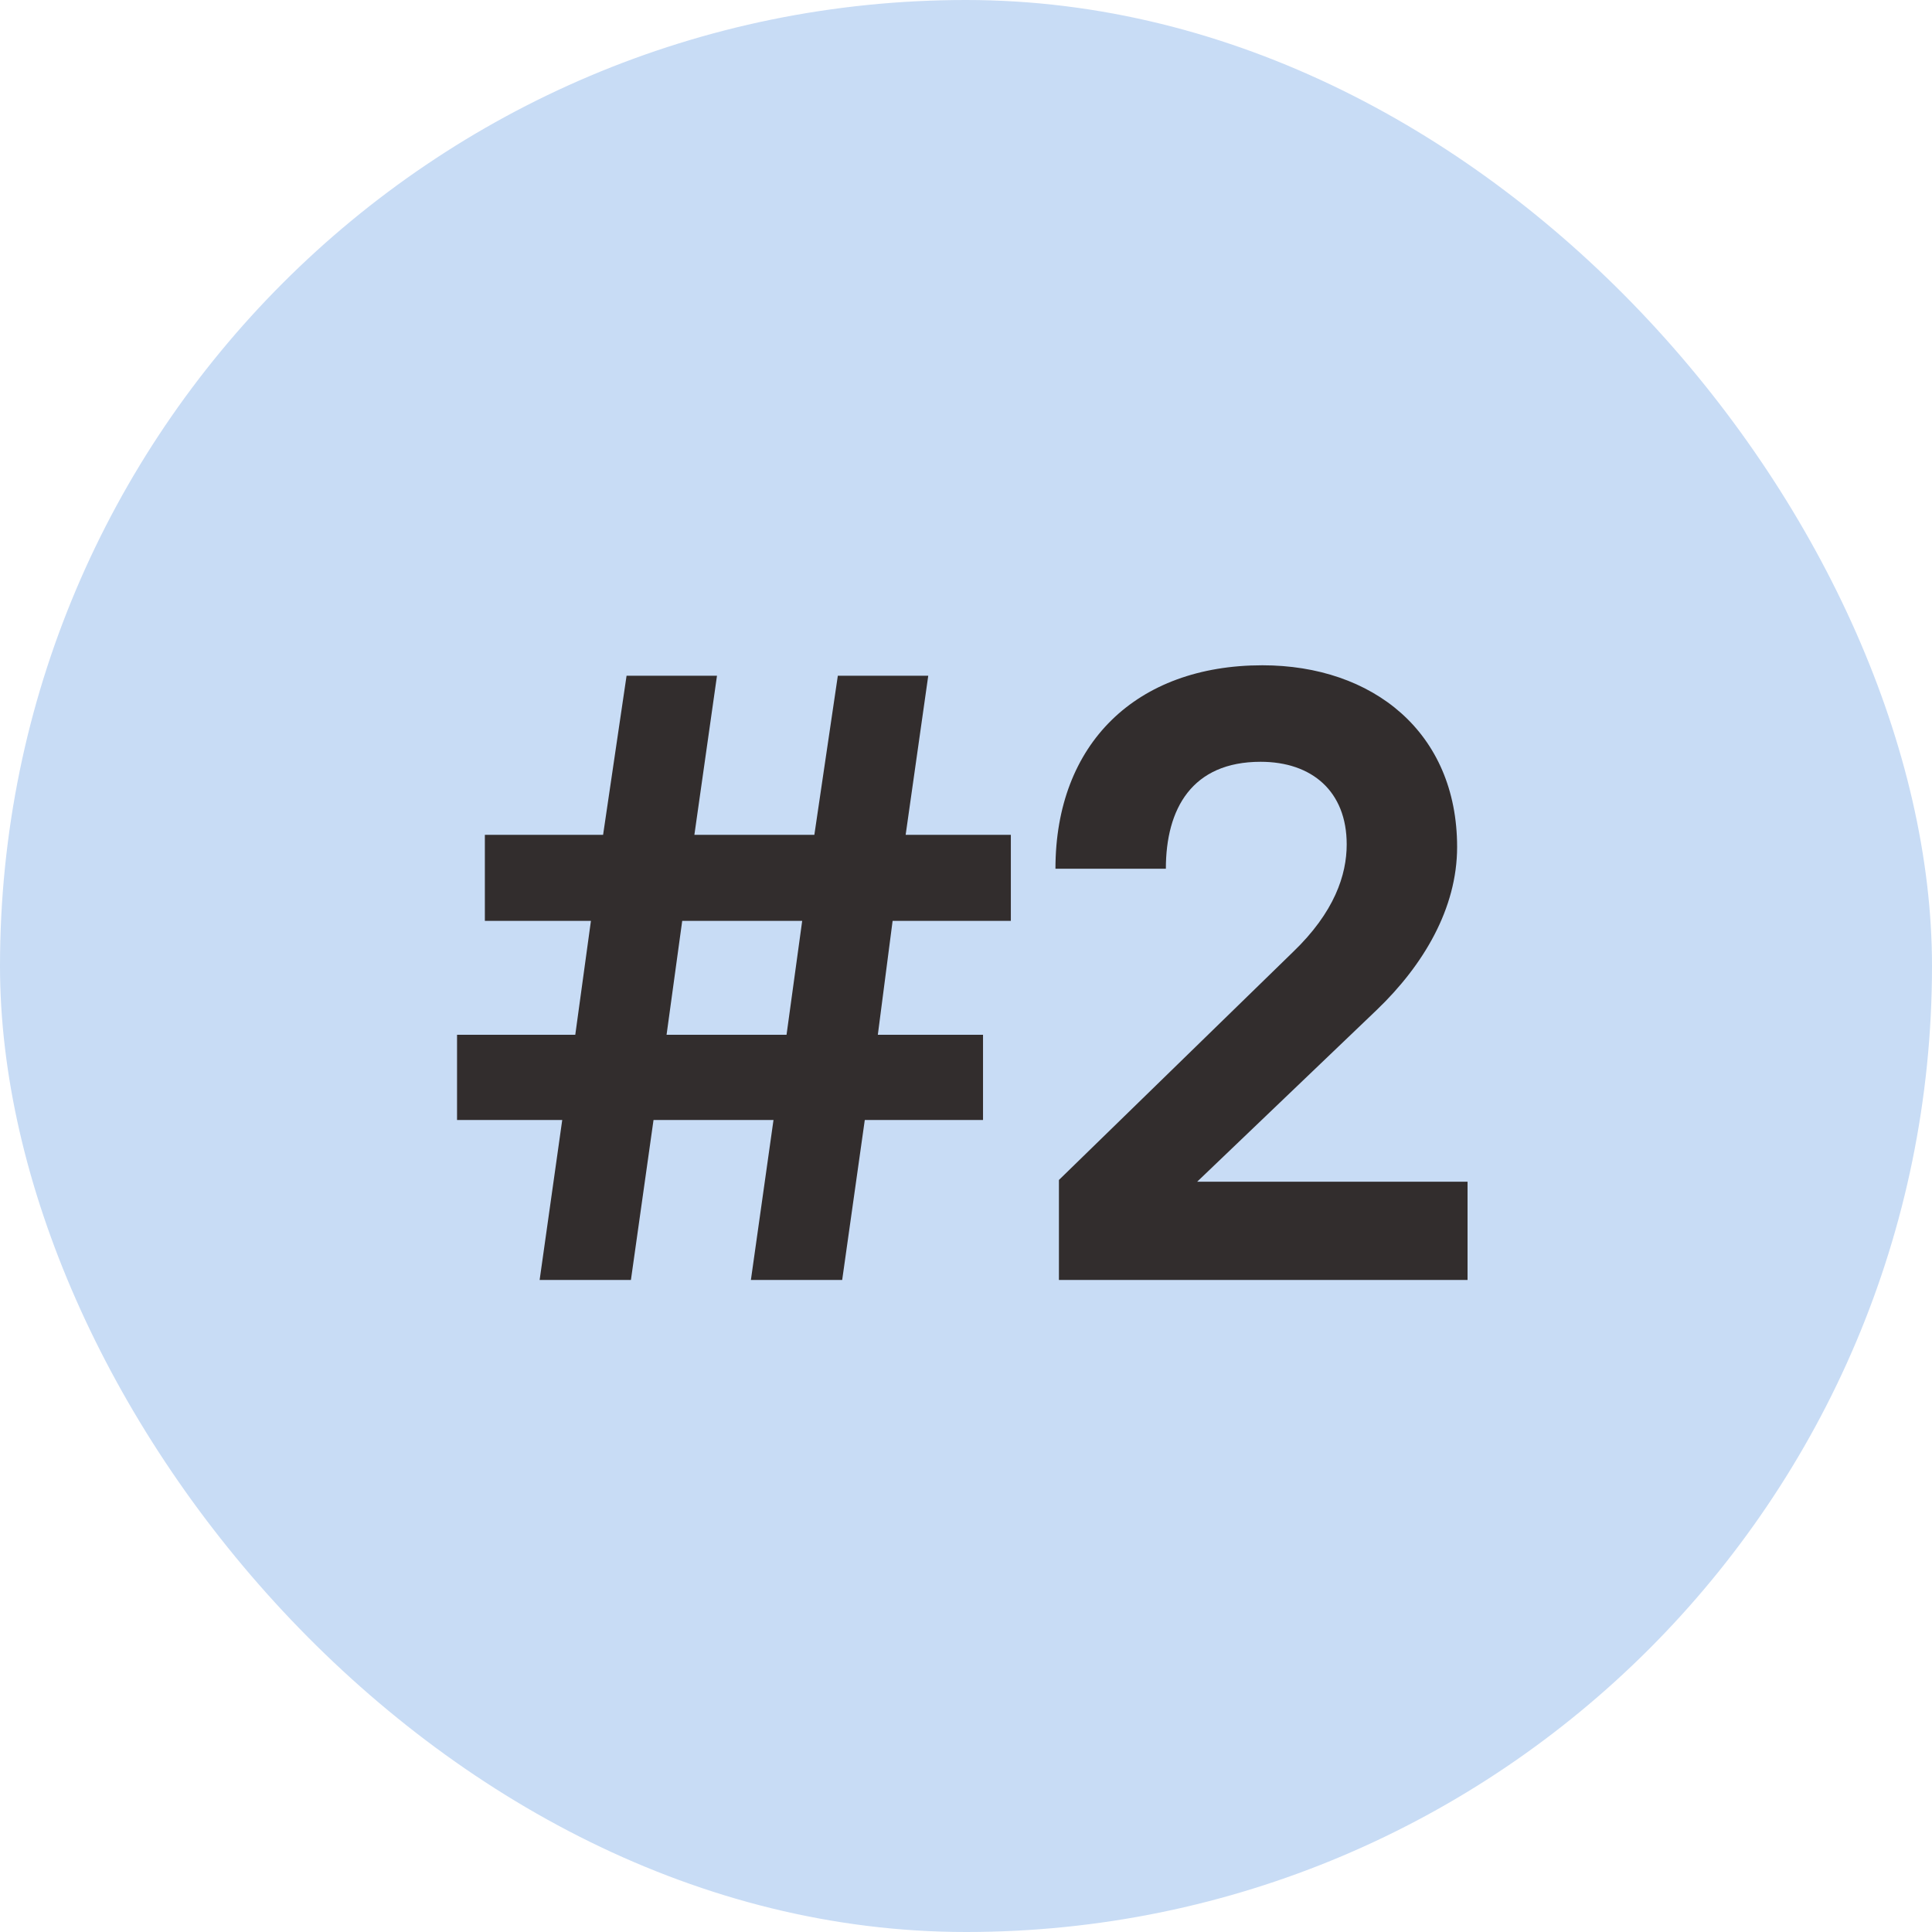 <?xml version="1.0" encoding="UTF-8"?> <svg xmlns="http://www.w3.org/2000/svg" width="80" height="80" viewBox="0 0 80 80" fill="none"><rect width="80" height="80" rx="40" fill="#C8DCF5"></rect><path d="M23.281 46.376H18.925V42.848H23.821L24.469 38.132H20.077V34.568H24.973L25.945 27.98H29.689L28.753 34.568H33.721L34.693 27.98H38.437L37.501 34.568H41.857V38.132H36.961L36.349 42.848H40.705V46.376H35.809L34.873 53H31.093L32.029 46.376H27.061L26.125 53H22.345L23.281 46.376ZM32.569 42.848L33.217 38.132H28.249L27.601 42.848H32.569ZM43.848 53V48.86L53.532 39.428C55.26 37.772 55.764 36.224 55.764 34.964C55.764 32.768 54.324 31.544 52.2 31.544C49.356 31.544 48.276 33.488 48.276 35.972H43.704C43.704 30.788 47.052 27.548 52.272 27.548C56.844 27.548 60.336 30.32 60.336 35.072C60.336 37.628 58.932 39.968 57.024 41.804L49.572 48.932H60.768V53H43.848Z" fill="#322D2D"></path></svg> 